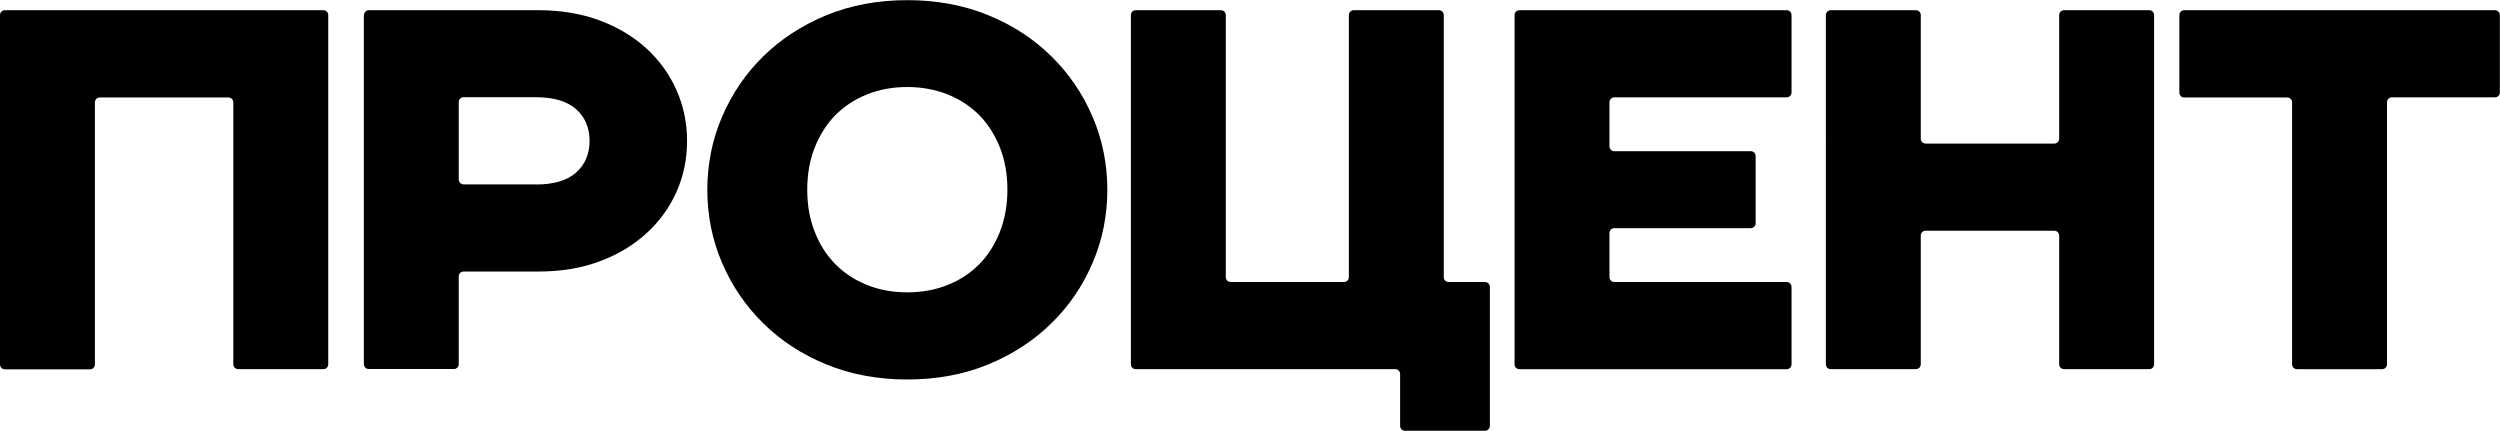 <?xml version="1.0" encoding="UTF-8"?>
<svg id="_Слой_1" data-name="Слой 1" xmlns="http://www.w3.org/2000/svg" viewBox="0 0 174.11 30">
  <defs>
    <style>
      .cls-1 {
        stroke-width: 0px;
      }
    </style>
  </defs>
  <path class="cls-1" d="m.34.71h22.18c.19,0,.34.15.34.34v24.32c0,.19-.15.34-.34.34h-5.93c-.19,0-.34-.15-.34-.34V7.13c0-.19-.15-.34-.34-.34H6.95c-.19,0-.34.15-.34.34v18.25c0,.19-.15.34-.34.34H.34c-.19,0-.34-.15-.34-.34V1.05c0-.19.15-.34.34-.34Z"/>
  <path class="cls-1" d="m25.35,1.05c0-.19.15-.34.34-.34h11.8c1.57,0,2.99.24,4.27.71,1.27.48,2.36,1.13,3.27,1.96.9.83,1.6,1.8,2.09,2.91.49,1.11.73,2.28.73,3.52s-.24,2.44-.73,3.54c-.49,1.1-1.18,2.06-2.09,2.89-.91.83-1.99,1.49-3.27,1.96-1.27.48-2.7.71-4.27.71h-5.2c-.19,0-.34.15-.34.34v6.11c0,.19-.15.34-.34.34h-5.93c-.19,0-.34-.15-.34-.34V1.05Zm11.96,11.8c1.26,0,2.2-.28,2.82-.84.62-.56.93-1.29.93-2.2s-.31-1.64-.93-2.2c-.62-.56-1.56-.84-2.82-.84h-5.02c-.19,0-.34.15-.34.34v5.39c0,.19.15.34.34.34h5.02Z"/>
  <path class="cls-1" d="m63.19,26.43c-2.05,0-3.93-.35-5.64-1.05-1.71-.7-3.18-1.66-4.41-2.88-1.23-1.21-2.18-2.62-2.86-4.21-.68-1.59-1.02-3.29-1.02-5.07s.34-3.48,1.02-5.07c.68-1.59,1.63-3,2.86-4.21,1.23-1.21,2.7-2.17,4.41-2.88,1.71-.7,3.59-1.05,5.64-1.05s3.93.35,5.64,1.05c1.71.7,3.18,1.66,4.41,2.88,1.23,1.21,2.18,2.62,2.86,4.21.68,1.6,1.02,3.29,1.02,5.07s-.34,3.48-1.02,5.07c-.68,1.6-1.63,3-2.86,4.21-1.23,1.21-2.7,2.17-4.41,2.88-1.71.7-3.6,1.05-5.64,1.05Zm0-6.07c1.02,0,1.96-.17,2.82-.52.86-.34,1.59-.83,2.2-1.45.61-.62,1.08-1.37,1.43-2.25.34-.88.52-1.86.52-2.93s-.17-2.05-.52-2.93c-.35-.88-.82-1.63-1.43-2.25-.61-.62-1.34-1.1-2.2-1.45-.86-.34-1.8-.52-2.82-.52s-1.96.17-2.82.52c-.86.35-1.59.83-2.2,1.45-.61.62-1.08,1.37-1.43,2.25-.35.88-.52,1.86-.52,2.93s.17,2.05.52,2.93c.34.88.82,1.63,1.43,2.25.61.62,1.34,1.1,2.2,1.45.86.35,1.8.52,2.82.52Z"/>
  <path class="cls-1" d="m97.17,25.71h-18.07c-.19,0-.34-.15-.34-.34V1.05c0-.19.15-.34.34-.34h5.93c.19,0,.34.15.34.34v18.25c0,.19.15.34.34.34h7.89c.19,0,.34-.15.34-.34V1.05c0-.19.15-.34.34-.34h5.93c.19,0,.34.15.34.34v18.25c0,.19.15.34.34.34h2.53c.19,0,.34.15.34.34v9.68c0,.19-.15.34-.34.34h-5.57c-.19,0-.34-.15-.34-.34v-3.61c0-.19-.15-.34-.34-.34Z"/>
  <path class="cls-1" d="m105.82.71h18.61c.19,0,.34.15.34.34v5.39c0,.19-.15.34-.34.34h-12c-.19,0-.34.15-.34.34v3.07c0,.19.15.34.34.34h9.5c.19,0,.34.15.34.34v4.68c0,.19-.15.34-.34.34h-9.5c-.19,0-.34.15-.34.34v3.07c0,.19.15.34.34.34h12c.19,0,.34.15.34.34v5.39c0,.19-.15.34-.34.34h-18.61c-.19,0-.34-.15-.34-.34V1.05c0-.19.15-.34.34-.34Z"/>
  <path class="cls-1" d="m127.5.71h5.93c.19,0,.34.15.34.34v8.61c0,.19.15.34.34.34h8.96c.19,0,.34-.15.34-.34V1.05c0-.19.15-.34.34-.34h5.93c.19,0,.34.15.34.34v24.32c0,.19-.15.34-.34.34h-5.93c-.19,0-.34-.15-.34-.34v-8.96c0-.19-.15-.34-.34-.34h-8.96c-.19,0-.34.15-.34.34v8.96c0,.19-.15.34-.34.34h-5.93c-.19,0-.34-.15-.34-.34V1.05c0-.19.15-.34.34-.34Z"/>
  <path class="cls-1" d="m159.3,6.79h-7.18c-.19,0-.34-.15-.34-.34V1.05c0-.19.15-.34.34-.34h21.64c.19,0,.34.15.34.34v5.39c0,.19-.15.34-.34.34h-7.18c-.19,0-.34.15-.34.34v18.25c0,.19-.15.34-.34.34h-5.93c-.19,0-.34-.15-.34-.34V7.13c0-.19-.15-.34-.34-.34Z"/>
</svg>
